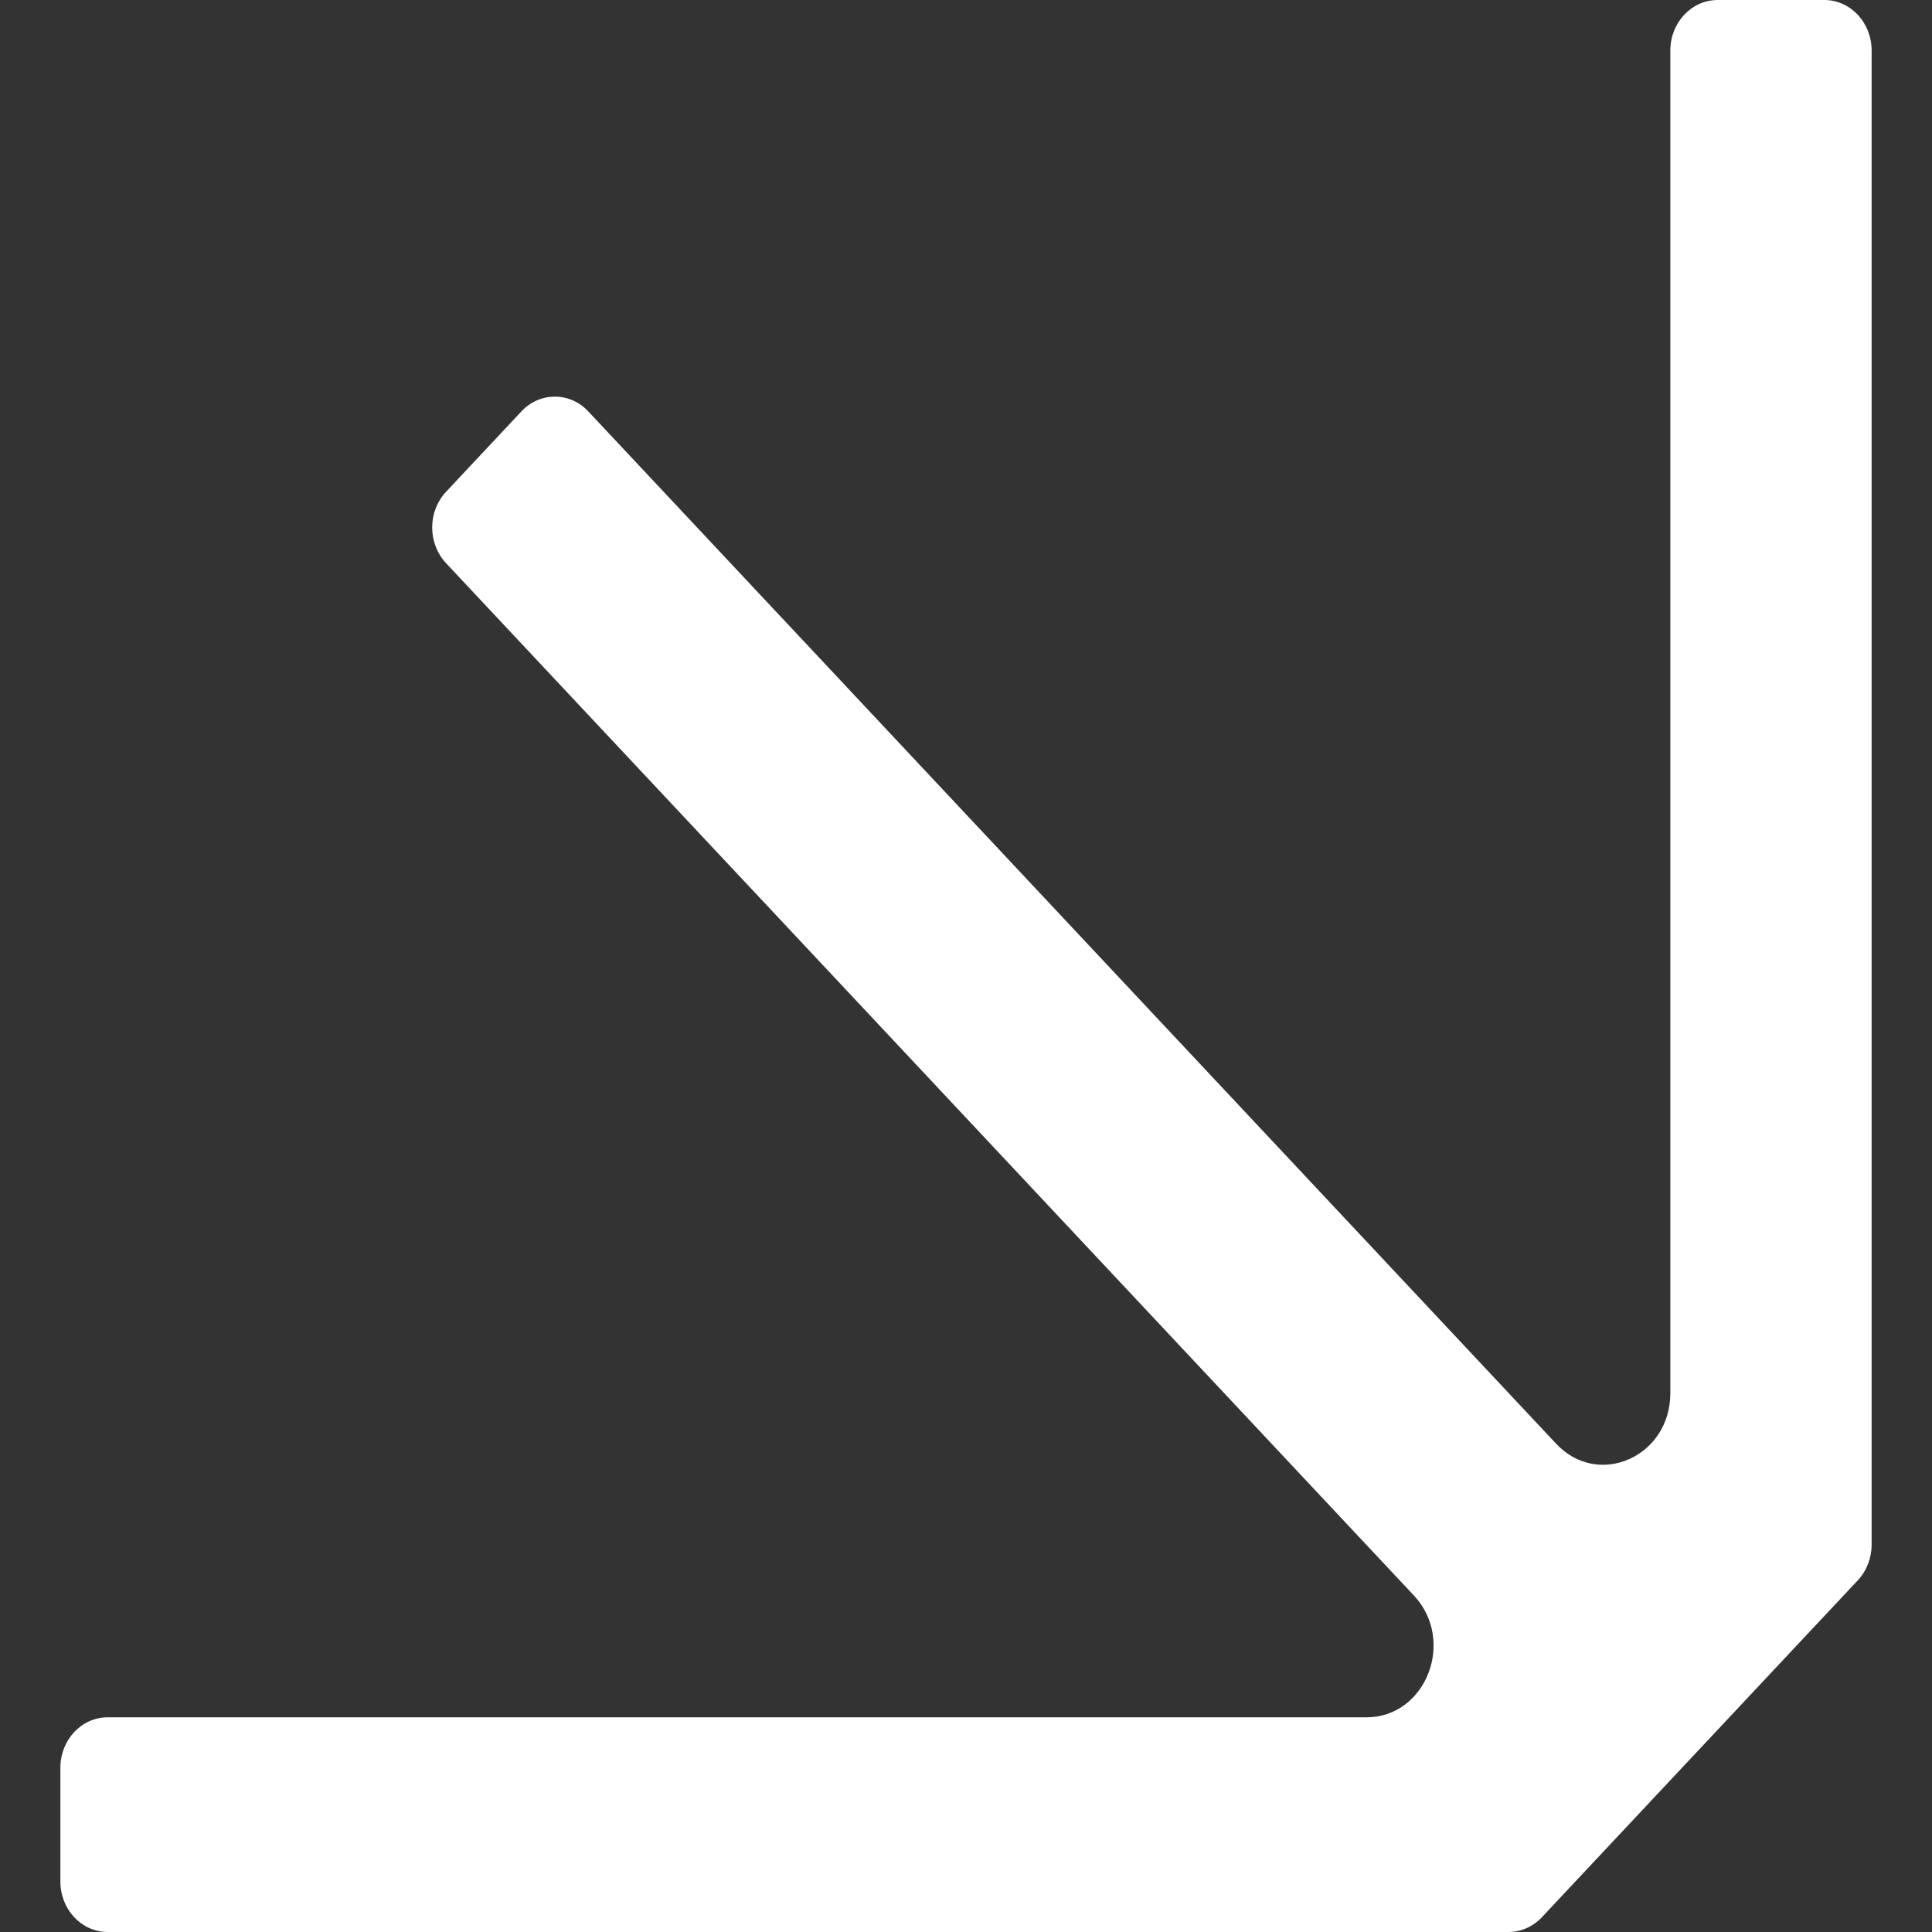 <?xml version="1.0" encoding="UTF-8"?> <svg xmlns="http://www.w3.org/2000/svg" width="16" height="16" viewBox="0 0 16 16" fill="none"><rect x="0" y="0" width="16" height="16" fill="#333333" stroke="none"/> <path d="M12.769 15.878L15.385 13.088C15.459 13.009 15.5 12.903 15.5 12.792L15.5 0.418C15.5 0.187 15.325 -7.73347e-07 15.108 -7.899e-07L14.225 -8.57456e-07C14.009 -8.74009e-07 13.833 0.187 13.833 0.418L13.833 11.538C13.833 12.065 13.236 12.329 12.887 11.956L4.872 3.407C4.719 3.244 4.471 3.244 4.318 3.407L3.694 4.073C3.541 4.236 3.541 4.5 3.694 4.664L11.709 13.213C12.058 13.585 11.811 14.222 11.317 14.222L0.892 14.222C0.675 14.222 0.5 14.409 0.5 14.64L0.5 15.582C0.5 15.813 0.675 16 0.892 16L12.492 16C12.596 16 12.695 15.956 12.769 15.878Z" fill="white"></path> </svg> 